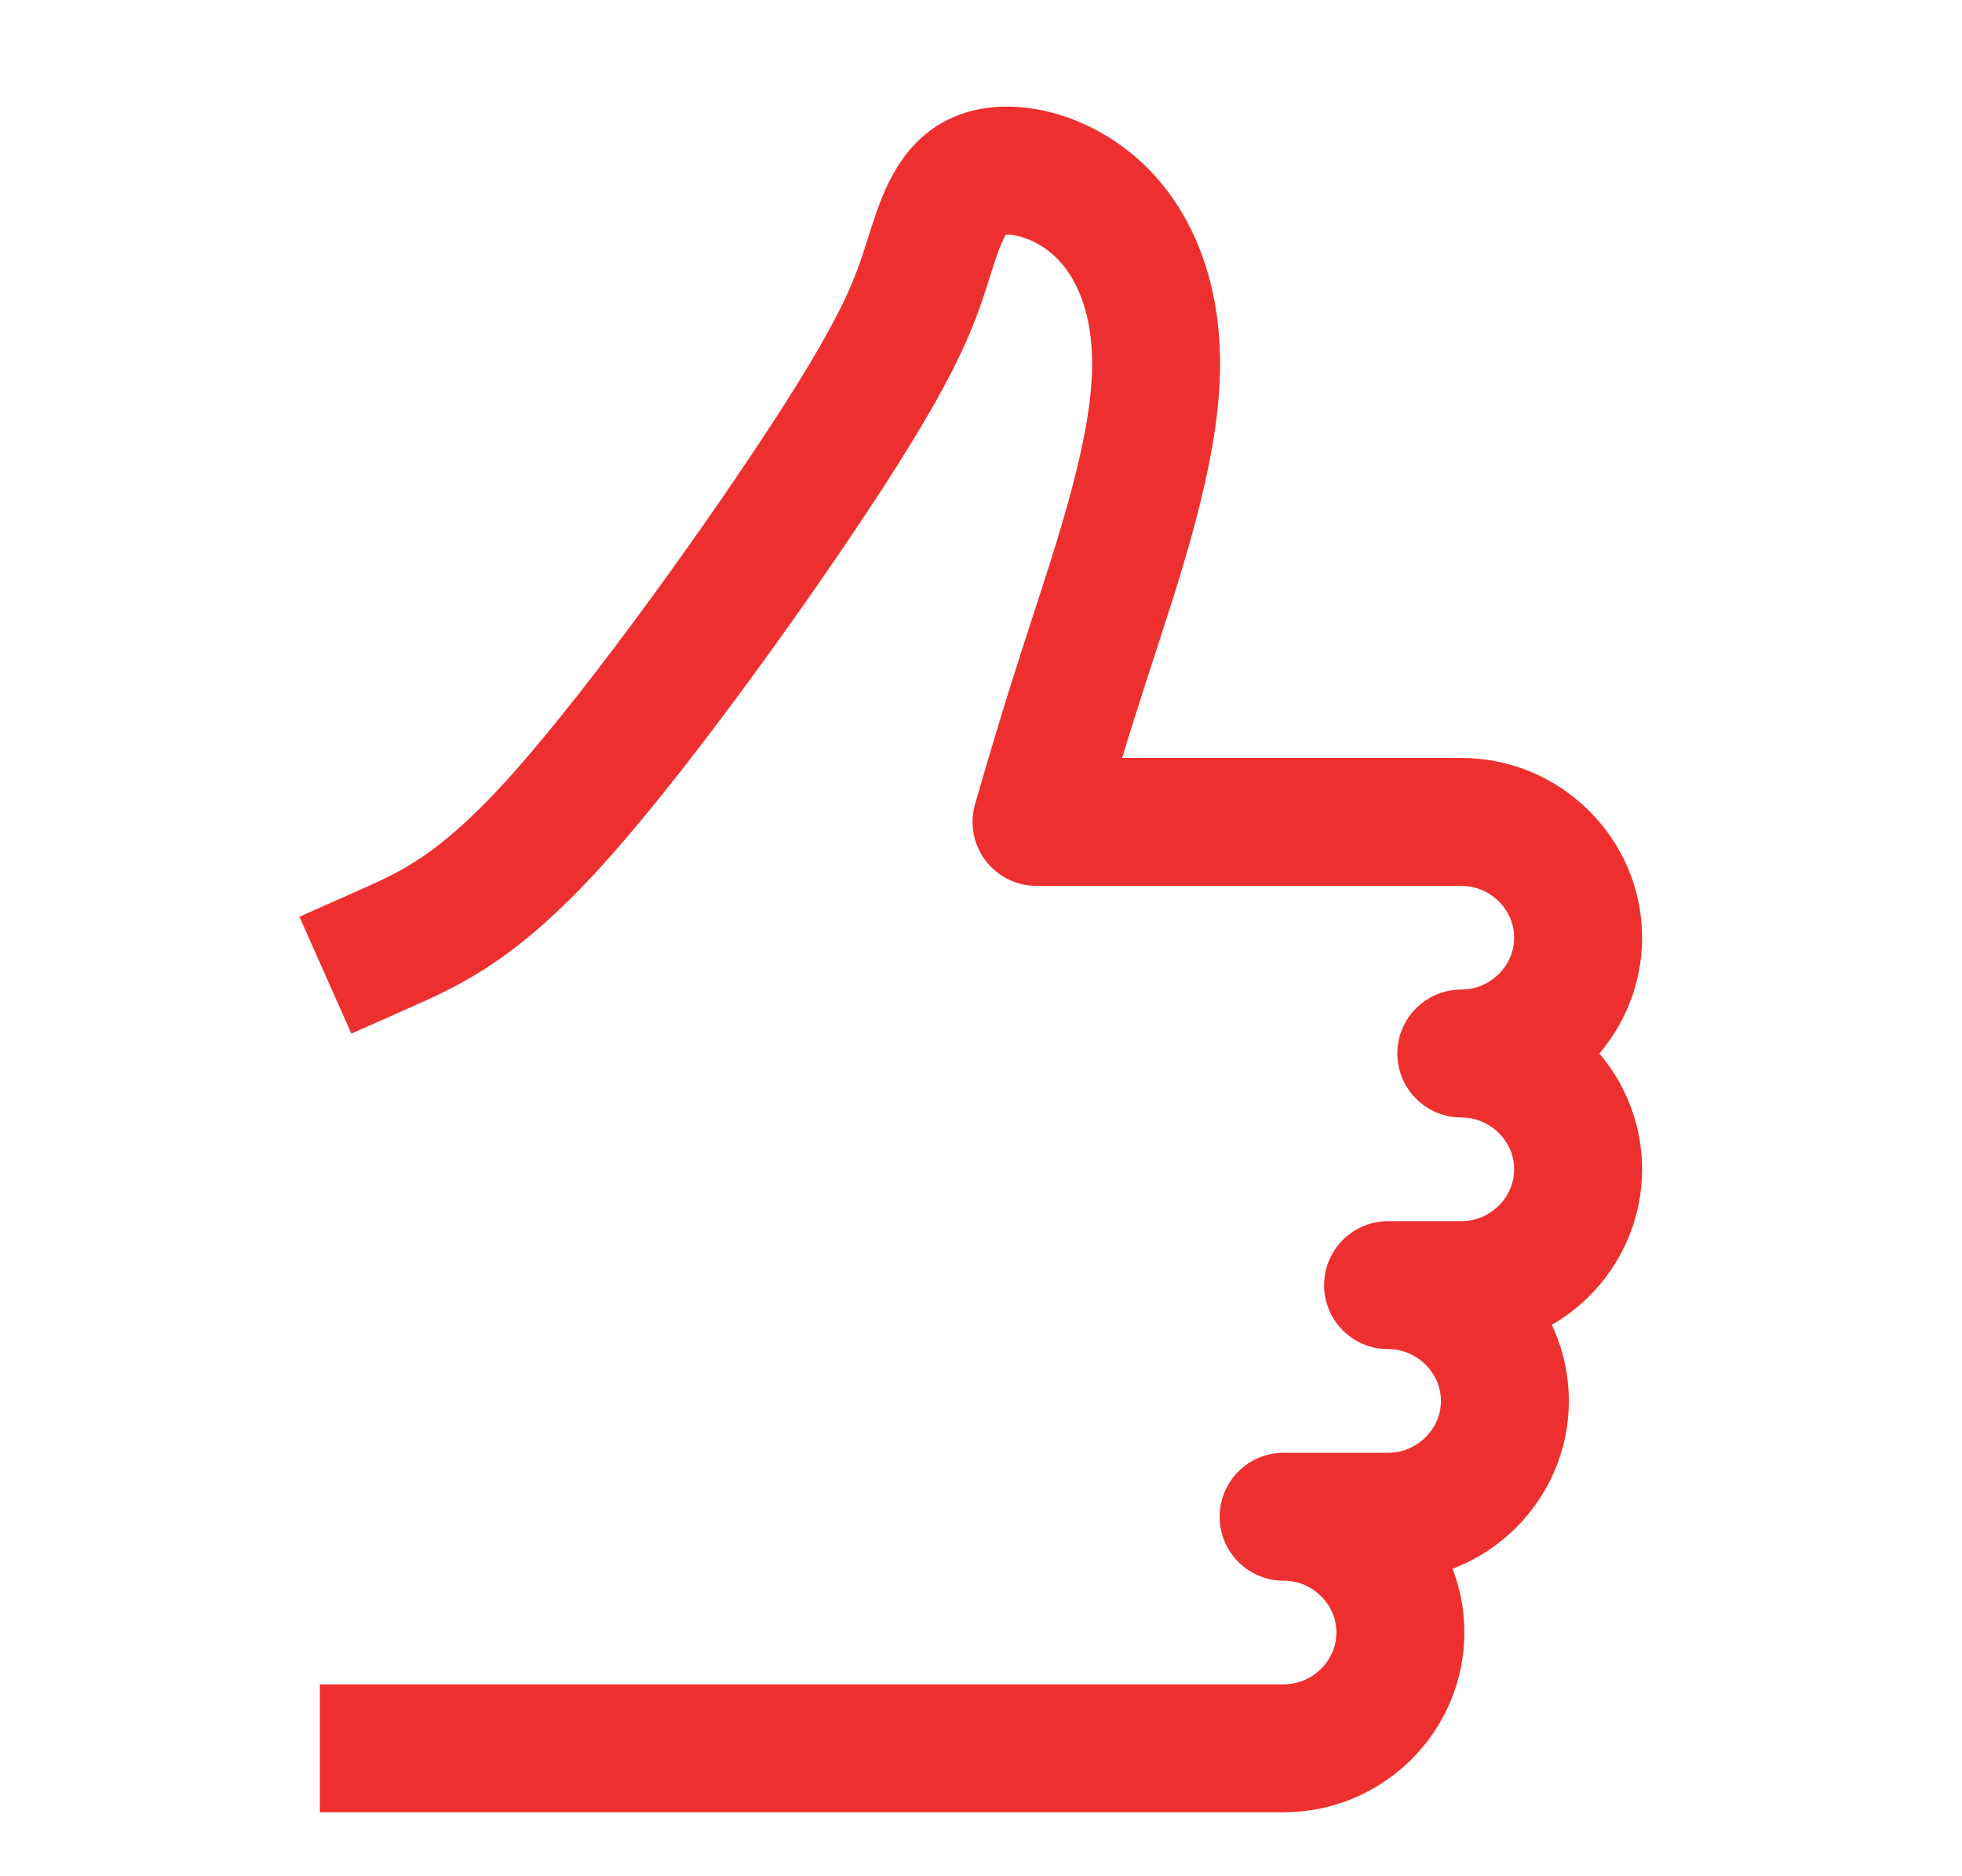 <svg width="46" height="44" viewBox="0 0 46 44" fill="none" xmlns="http://www.w3.org/2000/svg">
<rect width="46" height="44" fill="white"/>
<path d="M9 22.26C10.13 21.758 11.259 21.265 13.203 19.069C15.146 16.873 17.912 12.993 19.475 10.573C21.039 8.153 21.409 7.194 21.708 6.262C22.006 5.33 22.241 4.425 22.955 4.12C23.669 3.815 24.889 4.093 25.775 4.935C26.66 5.778 27.221 7.185 27.085 9.085C26.959 10.985 26.136 13.387 25.558 15.171C24.979 16.954 24.636 18.11 24.302 19.275H34.261C35.762 19.275 37 20.494 37 21.991C37 23.479 35.771 24.706 34.261 24.706C35.762 24.706 37 25.925 37 27.422C37 28.91 35.771 30.138 34.261 30.138H32.544C34.044 30.138 35.283 31.357 35.283 32.853C35.283 34.341 34.054 35.569 32.544 35.569H30.095C31.595 35.569 32.833 36.788 32.833 38.284C32.833 39.772 31.604 41 30.095 41H9" stroke="#ED302F" stroke-width="3" stroke-linecap="square" stroke-linejoin="round"/>
</svg>
